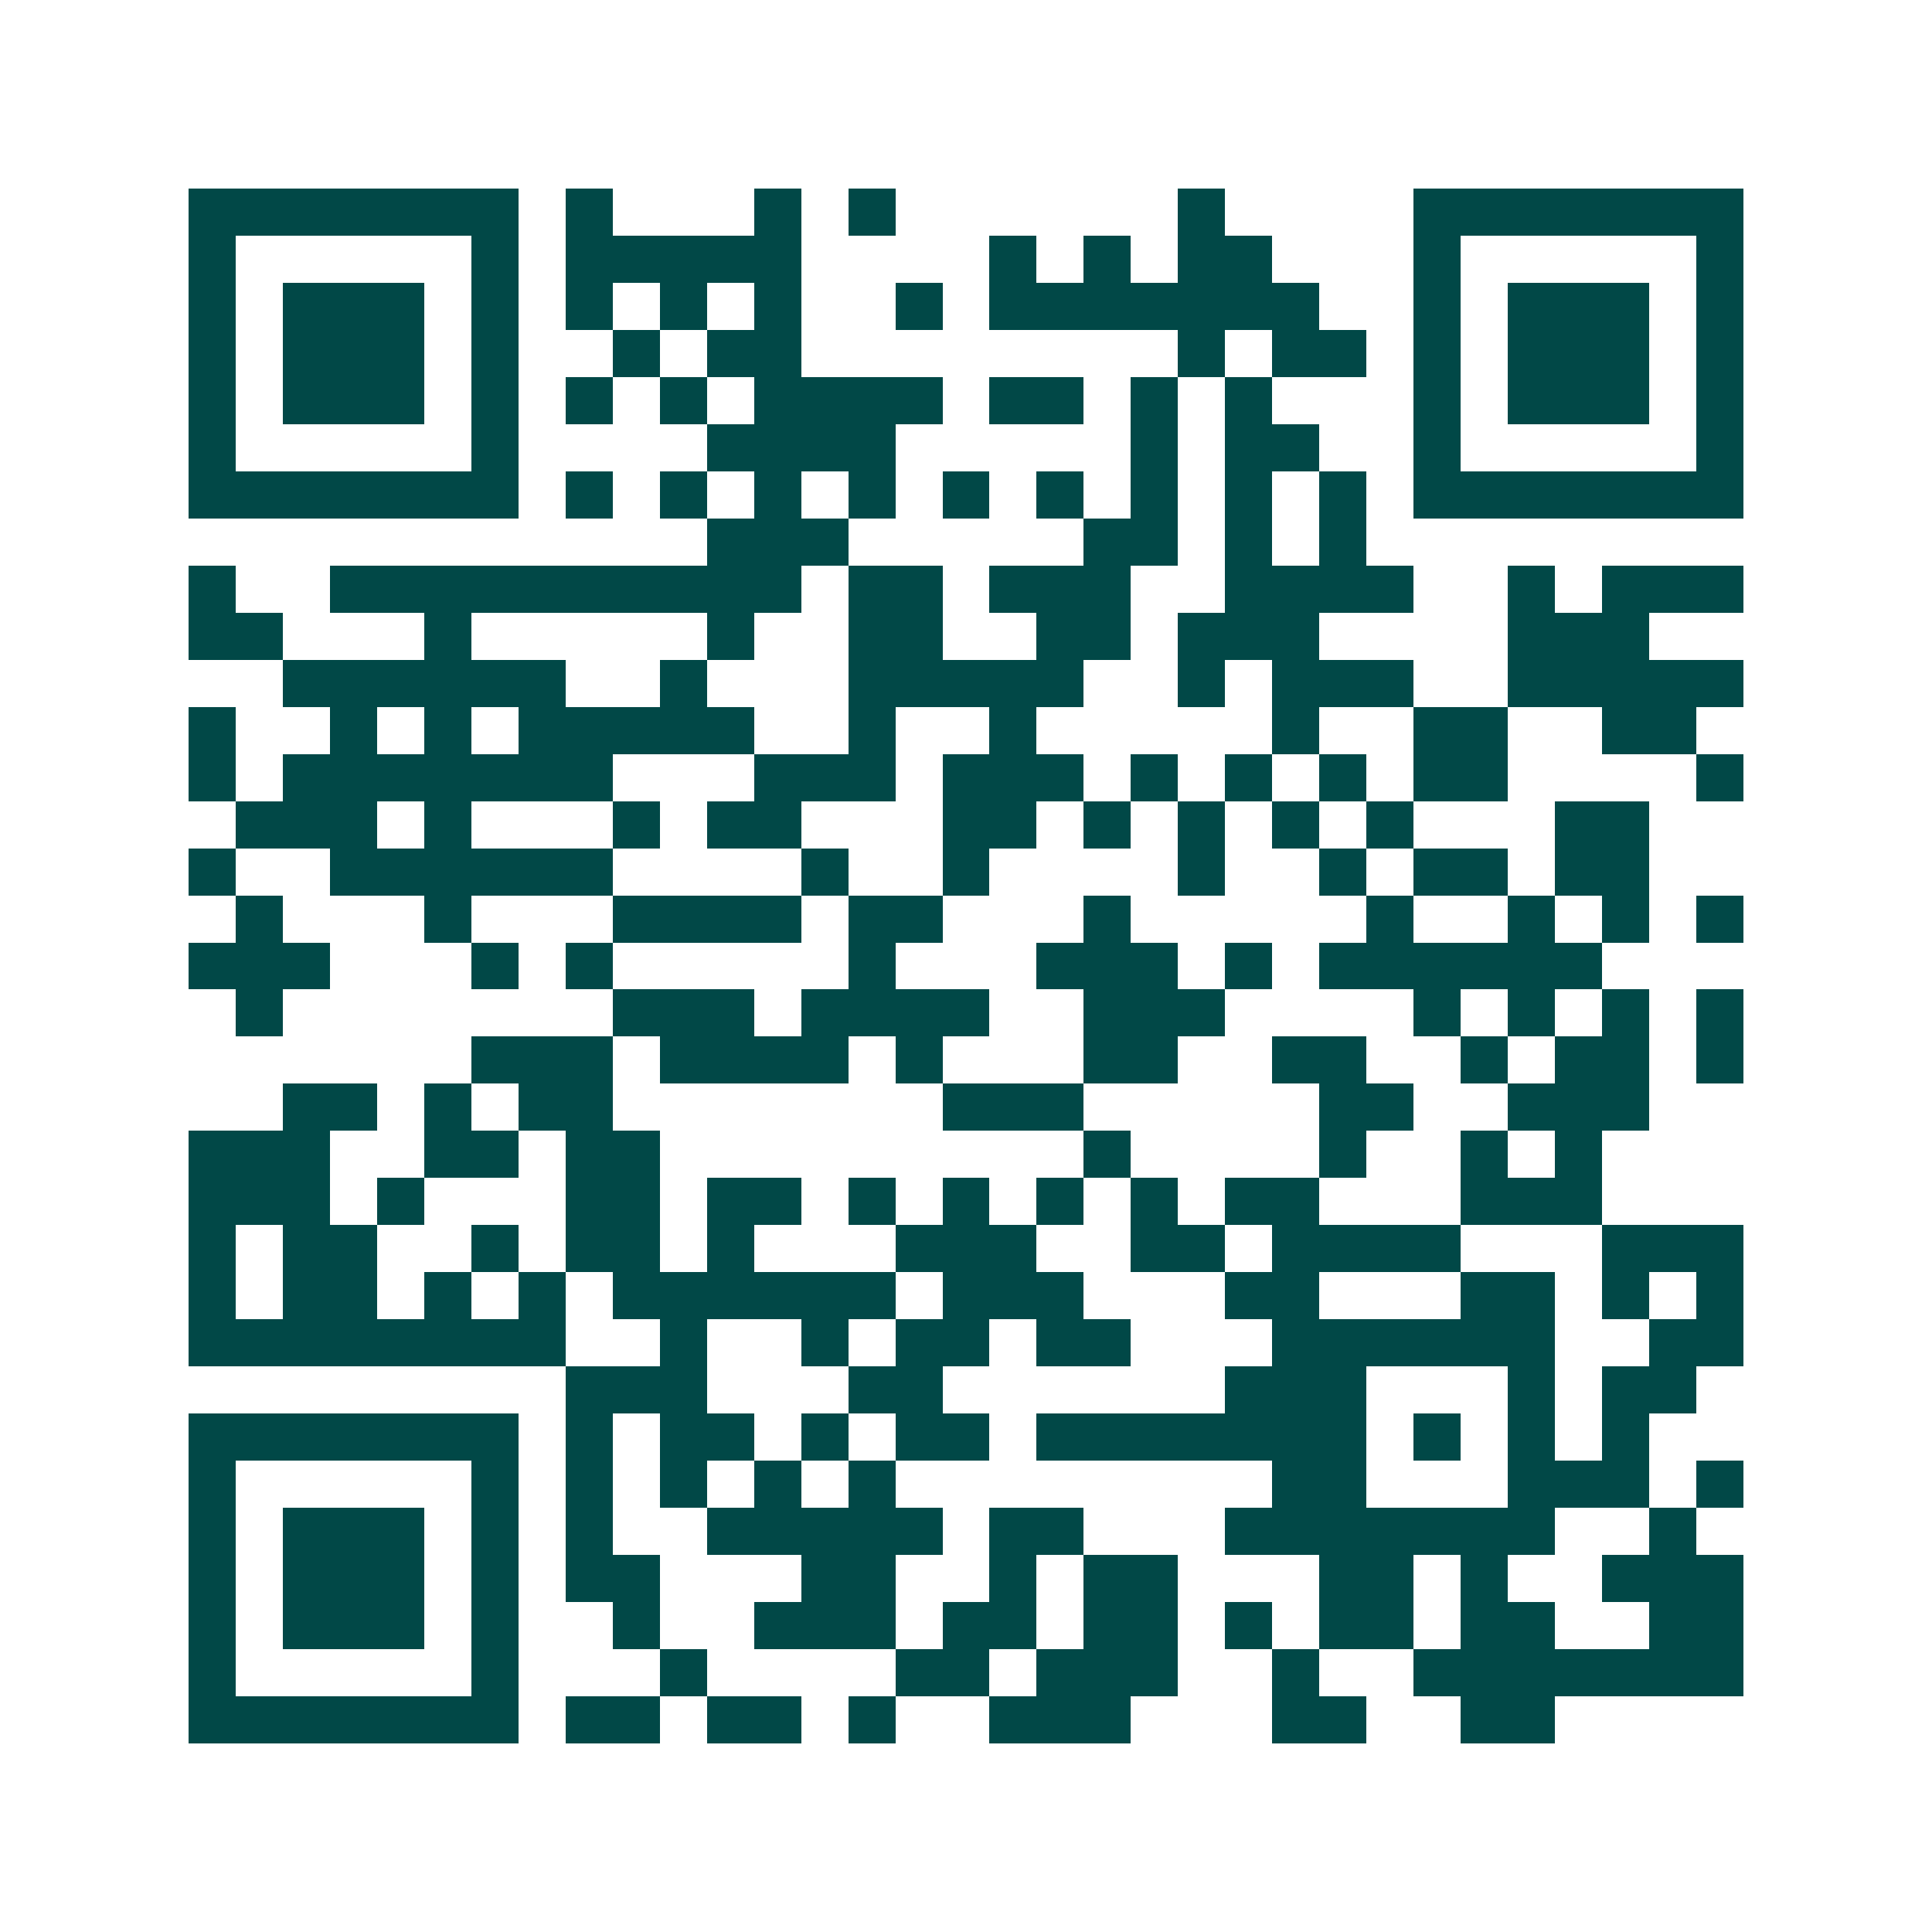 <svg xmlns="http://www.w3.org/2000/svg" width="200" height="200" viewBox="0 0 41 41" shape-rendering="crispEdges"><path fill="#ffffff" d="M0 0h41v41H0z"/><path stroke="#014847" d="M4 4.5h7m1 0h1m3 0h1m1 0h1m6 0h1m4 0h7M4 5.5h1m5 0h1m1 0h5m4 0h1m1 0h1m1 0h2m3 0h1m5 0h1M4 6.5h1m1 0h3m1 0h1m1 0h1m1 0h1m1 0h1m2 0h1m1 0h7m2 0h1m1 0h3m1 0h1M4 7.5h1m1 0h3m1 0h1m2 0h1m1 0h2m8 0h1m1 0h2m1 0h1m1 0h3m1 0h1M4 8.5h1m1 0h3m1 0h1m1 0h1m1 0h1m1 0h4m1 0h2m1 0h1m1 0h1m3 0h1m1 0h3m1 0h1M4 9.5h1m5 0h1m4 0h4m5 0h1m1 0h2m2 0h1m5 0h1M4 10.5h7m1 0h1m1 0h1m1 0h1m1 0h1m1 0h1m1 0h1m1 0h1m1 0h1m1 0h1m1 0h7M15 11.5h3m5 0h2m1 0h1m1 0h1M4 12.5h1m2 0h10m1 0h2m1 0h3m2 0h4m2 0h1m1 0h3M4 13.5h2m3 0h1m5 0h1m2 0h2m2 0h2m1 0h3m4 0h3M6 14.5h6m2 0h1m3 0h5m2 0h1m1 0h3m2 0h5M4 15.5h1m2 0h1m1 0h1m1 0h5m2 0h1m2 0h1m5 0h1m2 0h2m2 0h2M4 16.5h1m1 0h7m3 0h3m1 0h3m1 0h1m1 0h1m1 0h1m1 0h2m4 0h1M5 17.5h3m1 0h1m3 0h1m1 0h2m3 0h2m1 0h1m1 0h1m1 0h1m1 0h1m3 0h2M4 18.5h1m2 0h6m4 0h1m2 0h1m4 0h1m2 0h1m1 0h2m1 0h2M5 19.5h1m3 0h1m3 0h4m1 0h2m3 0h1m5 0h1m2 0h1m1 0h1m1 0h1M4 20.5h3m3 0h1m1 0h1m5 0h1m3 0h3m1 0h1m1 0h6M5 21.5h1m7 0h3m1 0h4m2 0h3m4 0h1m1 0h1m1 0h1m1 0h1M10 22.5h3m1 0h4m1 0h1m3 0h2m2 0h2m2 0h1m1 0h2m1 0h1M6 23.5h2m1 0h1m1 0h2m7 0h3m5 0h2m2 0h3M4 24.5h3m2 0h2m1 0h2m9 0h1m4 0h1m2 0h1m1 0h1M4 25.5h3m1 0h1m3 0h2m1 0h2m1 0h1m1 0h1m1 0h1m1 0h1m1 0h2m3 0h3M4 26.5h1m1 0h2m2 0h1m1 0h2m1 0h1m3 0h3m2 0h2m1 0h4m3 0h3M4 27.5h1m1 0h2m1 0h1m1 0h1m1 0h6m1 0h3m3 0h2m3 0h2m1 0h1m1 0h1M4 28.5h8m2 0h1m2 0h1m1 0h2m1 0h2m3 0h6m2 0h2M12 29.5h3m3 0h2m6 0h3m3 0h1m1 0h2M4 30.5h7m1 0h1m1 0h2m1 0h1m1 0h2m1 0h7m1 0h1m1 0h1m1 0h1M4 31.5h1m5 0h1m1 0h1m1 0h1m1 0h1m1 0h1m8 0h2m3 0h3m1 0h1M4 32.5h1m1 0h3m1 0h1m1 0h1m2 0h5m1 0h2m3 0h7m2 0h1M4 33.5h1m1 0h3m1 0h1m1 0h2m3 0h2m2 0h1m1 0h2m3 0h2m1 0h1m2 0h3M4 34.5h1m1 0h3m1 0h1m2 0h1m2 0h3m1 0h2m1 0h2m1 0h1m1 0h2m1 0h2m2 0h2M4 35.5h1m5 0h1m3 0h1m4 0h2m1 0h3m2 0h1m2 0h7M4 36.5h7m1 0h2m1 0h2m1 0h1m2 0h3m3 0h2m2 0h2"/></svg>
